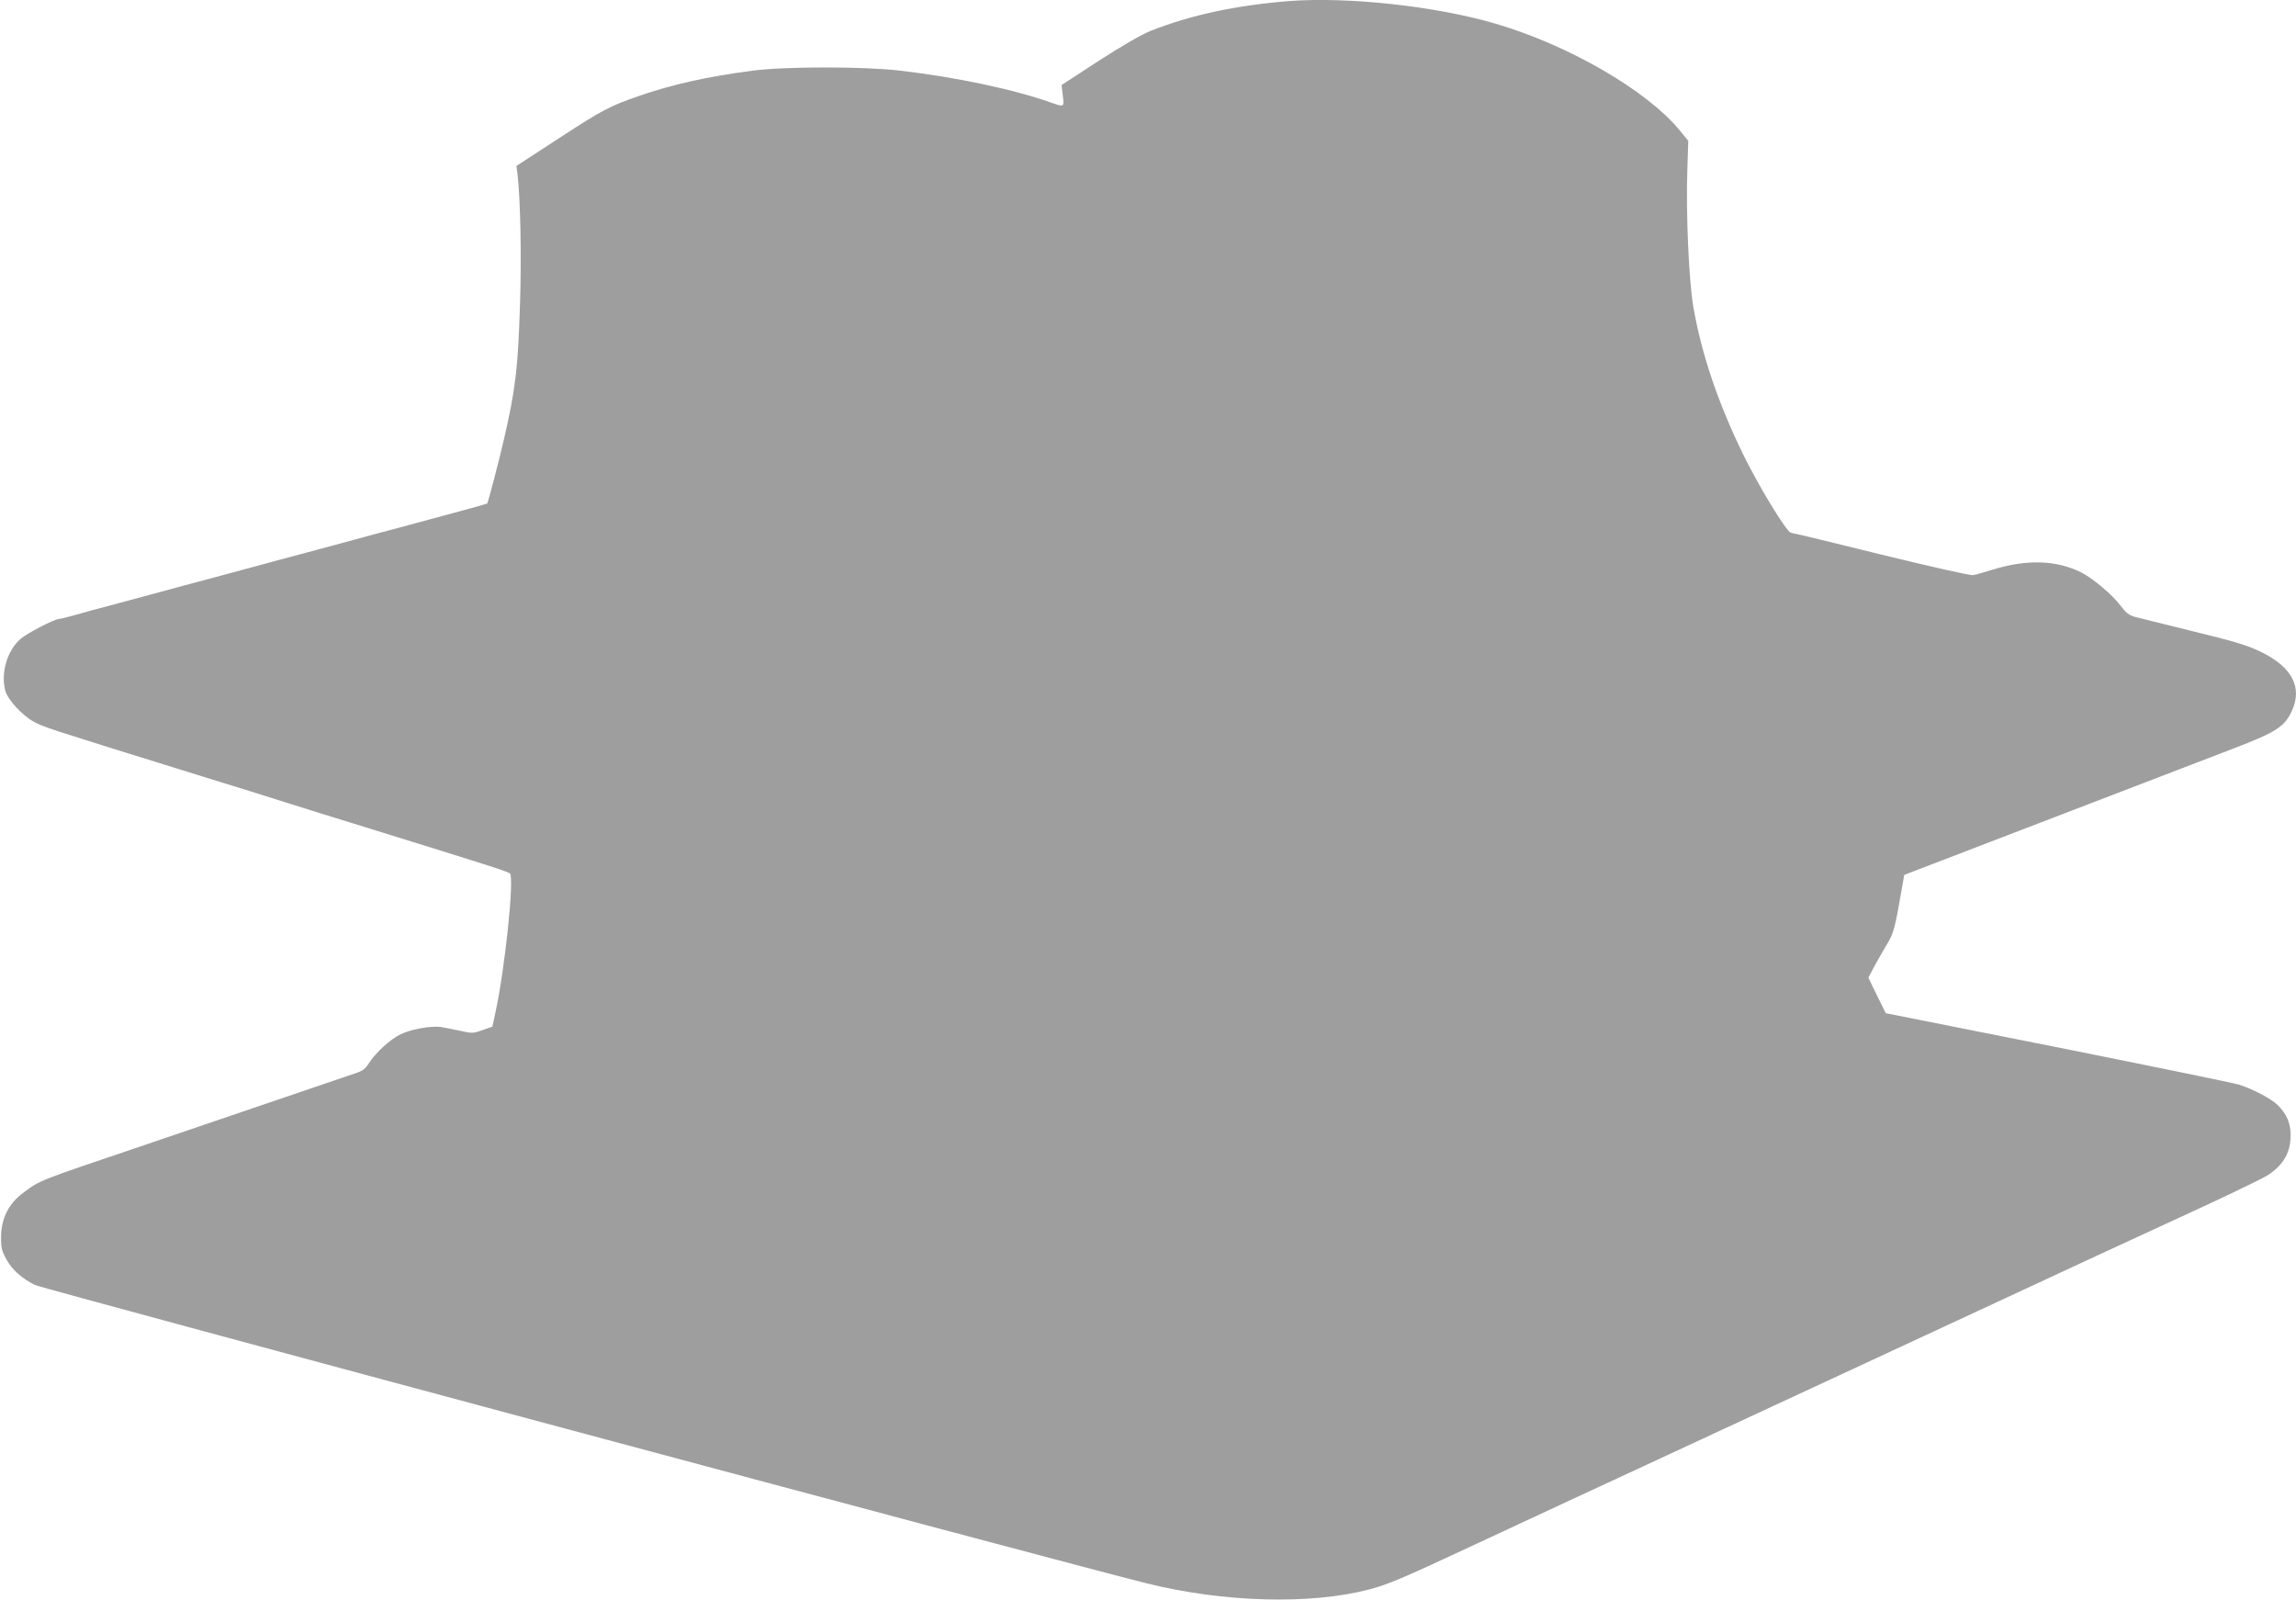 <?xml version="1.0" standalone="no"?>
<!DOCTYPE svg PUBLIC "-//W3C//DTD SVG 20010904//EN"
 "http://www.w3.org/TR/2001/REC-SVG-20010904/DTD/svg10.dtd">
<svg version="1.0" xmlns="http://www.w3.org/2000/svg"
 width="1280pt" height="892pt" viewBox="0 0 1280 892"
 preserveAspectRatio="xMidYMid meet">
<g transform="translate(0,892) scale(0.1,-0.1)"
fill="#9e9e9e" stroke="none">
<path d="M7185 8914 c-295 -24 -545 -77 -770 -166 -49 -19 -159 -83 -288 -166
l-209 -136 7 -58 c8 -65 7 -65 -56 -43 -213 76 -533 144 -849 181 -200 24
-644 24 -825 0 -247 -32 -450 -77 -633 -141 -164 -57 -201 -76 -448 -237
l-235 -153 6 -46 c16 -132 23 -459 14 -725 -11 -355 -25 -476 -91 -759 -25
-110 -87 -346 -92 -352 -1 -2 -228 -64 -486 -133 -107 -28 -224 -60 -260 -70
-36 -10 -153 -41 -260 -70 -107 -28 -224 -60 -260 -70 -36 -10 -153 -41 -260
-70 -107 -28 -224 -60 -260 -70 -36 -10 -153 -41 -260 -70 -107 -28 -225 -60
-261 -71 -36 -10 -72 -19 -79 -19 -25 0 -180 -80 -216 -112 -75 -66 -111 -191
-84 -290 14 -49 95 -137 158 -171 55 -30 77 -37 817 -267 286 -88 561 -174
610 -190 50 -16 252 -79 450 -140 662 -205 768 -239 778 -249 25 -25 -28 -533
-81 -775 l-17 -79 -55 -19 c-52 -19 -59 -19 -125 -4 -38 8 -87 18 -107 21 -53
8 -165 -12 -224 -40 -58 -28 -140 -103 -177 -161 -19 -31 -36 -44 -73 -56 -27
-9 -249 -85 -494 -168 -245 -83 -562 -191 -705 -240 -580 -196 -560 -188 -658
-261 -79 -59 -121 -143 -121 -244 -1 -59 4 -78 29 -124 33 -60 86 -107 160
-144 39 -20 5745 -1551 6197 -1663 429 -107 914 -120 1242 -34 105 28 183 61
556 235 173 81 434 202 580 270 146 67 392 182 548 254 155 72 407 189 560
260 152 71 435 202 627 291 359 167 677 314 1195 555 162 75 432 200 600 277
168 78 324 154 346 169 86 58 124 126 124 221 0 67 -22 118 -71 167 -35 35
-137 89 -214 114 -27 9 -482 102 -1011 208 l-961 191 -49 99 -48 99 37 70 c21
38 53 94 71 124 33 55 41 85 79 305 l13 74 349 134 c1089 418 1354 520 1485
570 238 91 286 122 326 208 62 132 3 246 -171 331 -74 36 -145 58 -376 114
-156 39 -303 75 -326 81 -34 9 -51 23 -83 65 -44 59 -153 150 -215 182 -140
70 -304 76 -498 16 -45 -14 -93 -28 -107 -30 -14 -3 -240 48 -514 115 -269 67
-494 121 -501 121 -23 0 -185 267 -271 445 -139 287 -229 555 -274 816 -25
146 -42 529 -33 769 l5 155 -50 61 c-183 221 -619 474 -1028 593 -331 97 -821
150 -1149 125z"/>
</g>
</svg>
